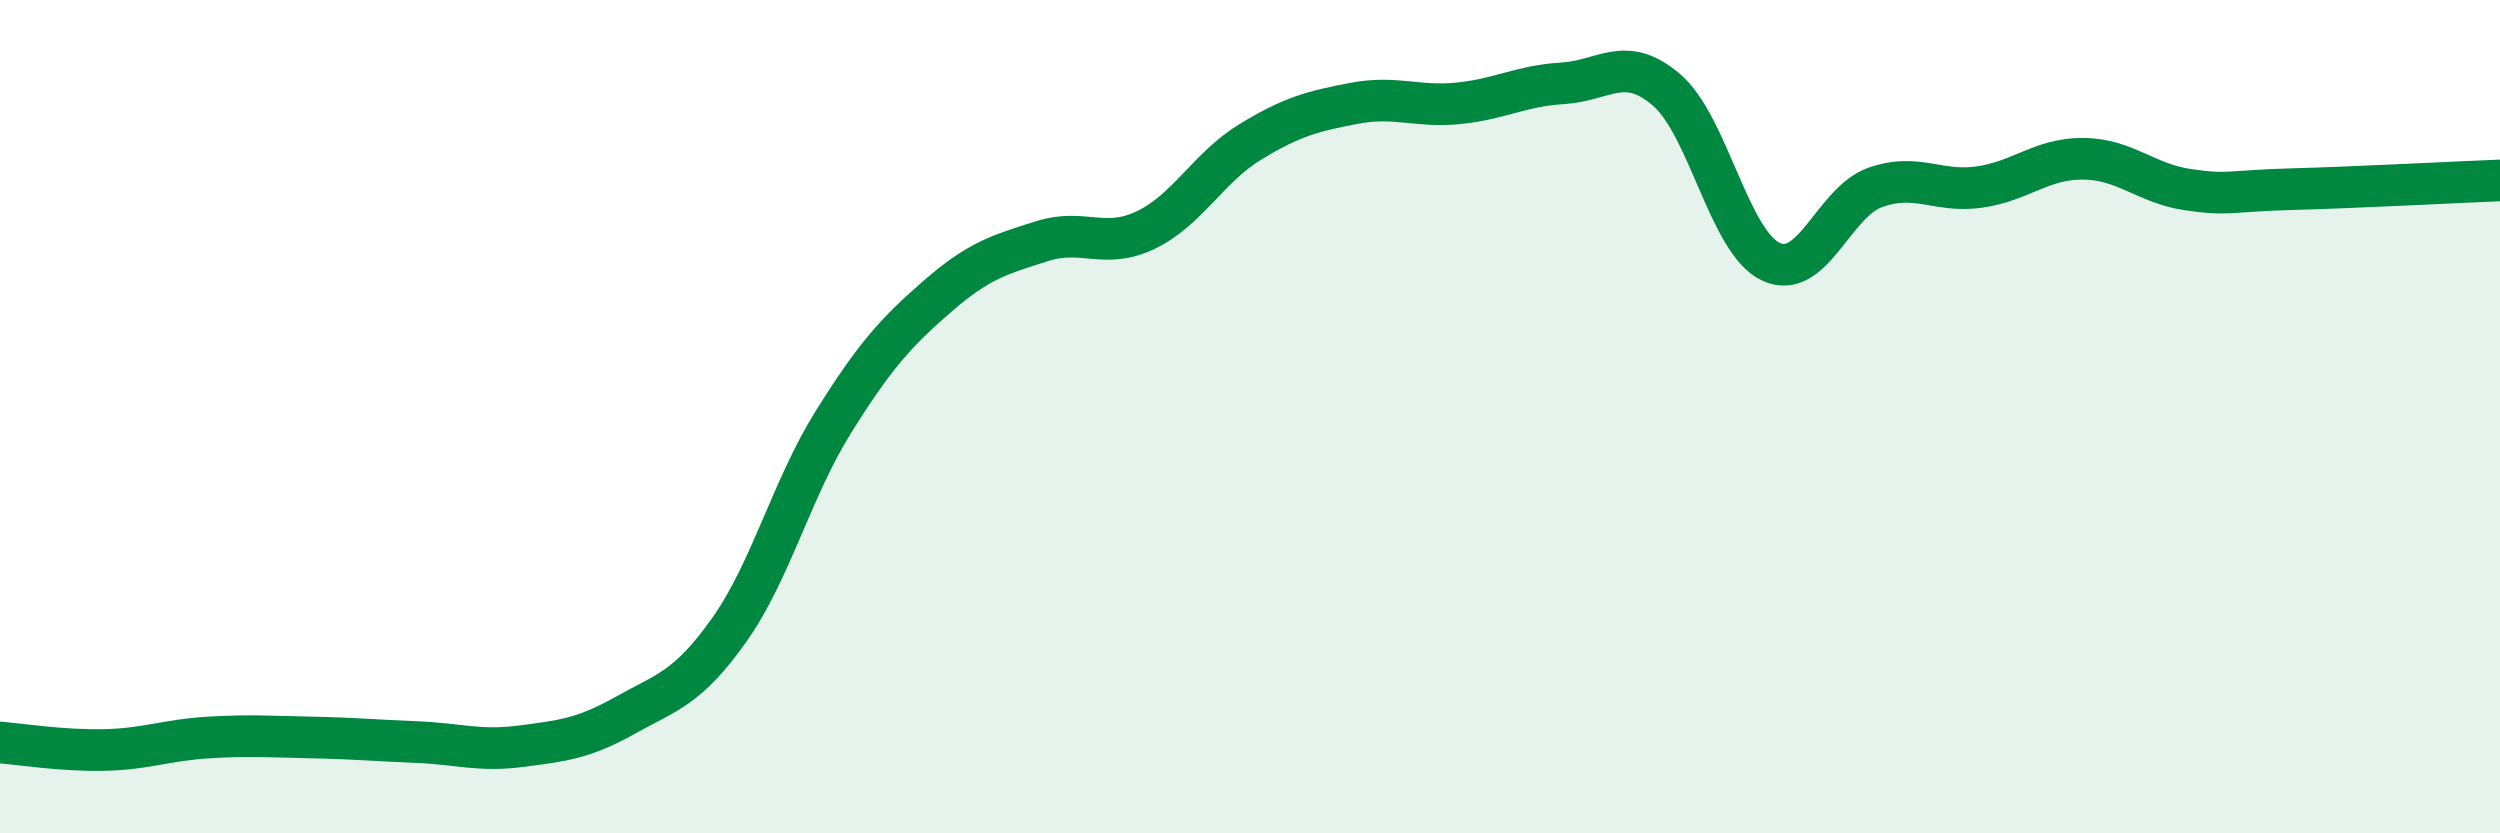 
    <svg width="60" height="20" viewBox="0 0 60 20" xmlns="http://www.w3.org/2000/svg">
      <path
        d="M 0,17.82 C 0.5,17.86 1.5,18.02 2.5,18 C 3.5,17.98 4,17.76 5,17.7 C 6,17.64 6.5,17.68 7.5,17.7 C 8.5,17.72 9,17.77 10,17.81 C 11,17.85 11.5,18.04 12.5,17.91 C 13.5,17.78 14,17.73 15,17.17 C 16,16.61 16.5,16.53 17.5,15.12 C 18.5,13.71 19,11.73 20,10.13 C 21,8.53 21.5,7.98 22.5,7.11 C 23.5,6.24 24,6.11 25,5.79 C 26,5.47 26.5,6 27.5,5.52 C 28.5,5.04 29,4.02 30,3.41 C 31,2.8 31.5,2.67 32.5,2.48 C 33.5,2.29 34,2.58 35,2.48 C 36,2.38 36.5,2.06 37.5,2 C 38.5,1.94 39,1.3 40,2.16 C 41,3.02 41.5,5.81 42.5,6.28 C 43.5,6.75 44,4.86 45,4.5 C 46,4.14 46.5,4.63 47.5,4.49 C 48.5,4.35 49,3.8 50,3.81 C 51,3.82 51.5,4.4 52.5,4.55 C 53.5,4.7 53.5,4.58 55,4.54 C 56.5,4.5 59,4.37 60,4.33L60 20L0 20Z"
        fill="#008740"
        opacity="0.1"
        stroke-linecap="round"
        stroke-linejoin="round"
      />
      <path
        d="M 0,17.82 C 0.5,17.86 1.5,18.02 2.5,18 C 3.5,17.98 4,17.76 5,17.7 C 6,17.64 6.5,17.68 7.5,17.7 C 8.5,17.72 9,17.77 10,17.81 C 11,17.85 11.5,18.04 12.5,17.91 C 13.5,17.78 14,17.73 15,17.17 C 16,16.61 16.5,16.53 17.5,15.12 C 18.5,13.71 19,11.73 20,10.13 C 21,8.53 21.5,7.98 22.5,7.11 C 23.5,6.24 24,6.11 25,5.79 C 26,5.47 26.5,6 27.5,5.52 C 28.5,5.04 29,4.02 30,3.41 C 31,2.8 31.5,2.67 32.5,2.48 C 33.5,2.29 34,2.58 35,2.48 C 36,2.38 36.5,2.06 37.5,2 C 38.5,1.94 39,1.3 40,2.16 C 41,3.02 41.5,5.81 42.5,6.28 C 43.5,6.75 44,4.86 45,4.5 C 46,4.14 46.5,4.63 47.5,4.49 C 48.5,4.35 49,3.8 50,3.81 C 51,3.82 51.5,4.4 52.5,4.55 C 53.5,4.7 53.5,4.58 55,4.54 C 56.5,4.5 59,4.37 60,4.33"
        stroke="#008740"
        stroke-width="1"
        fill="none"
        stroke-linecap="round"
        stroke-linejoin="round"
      />
    </svg>
  